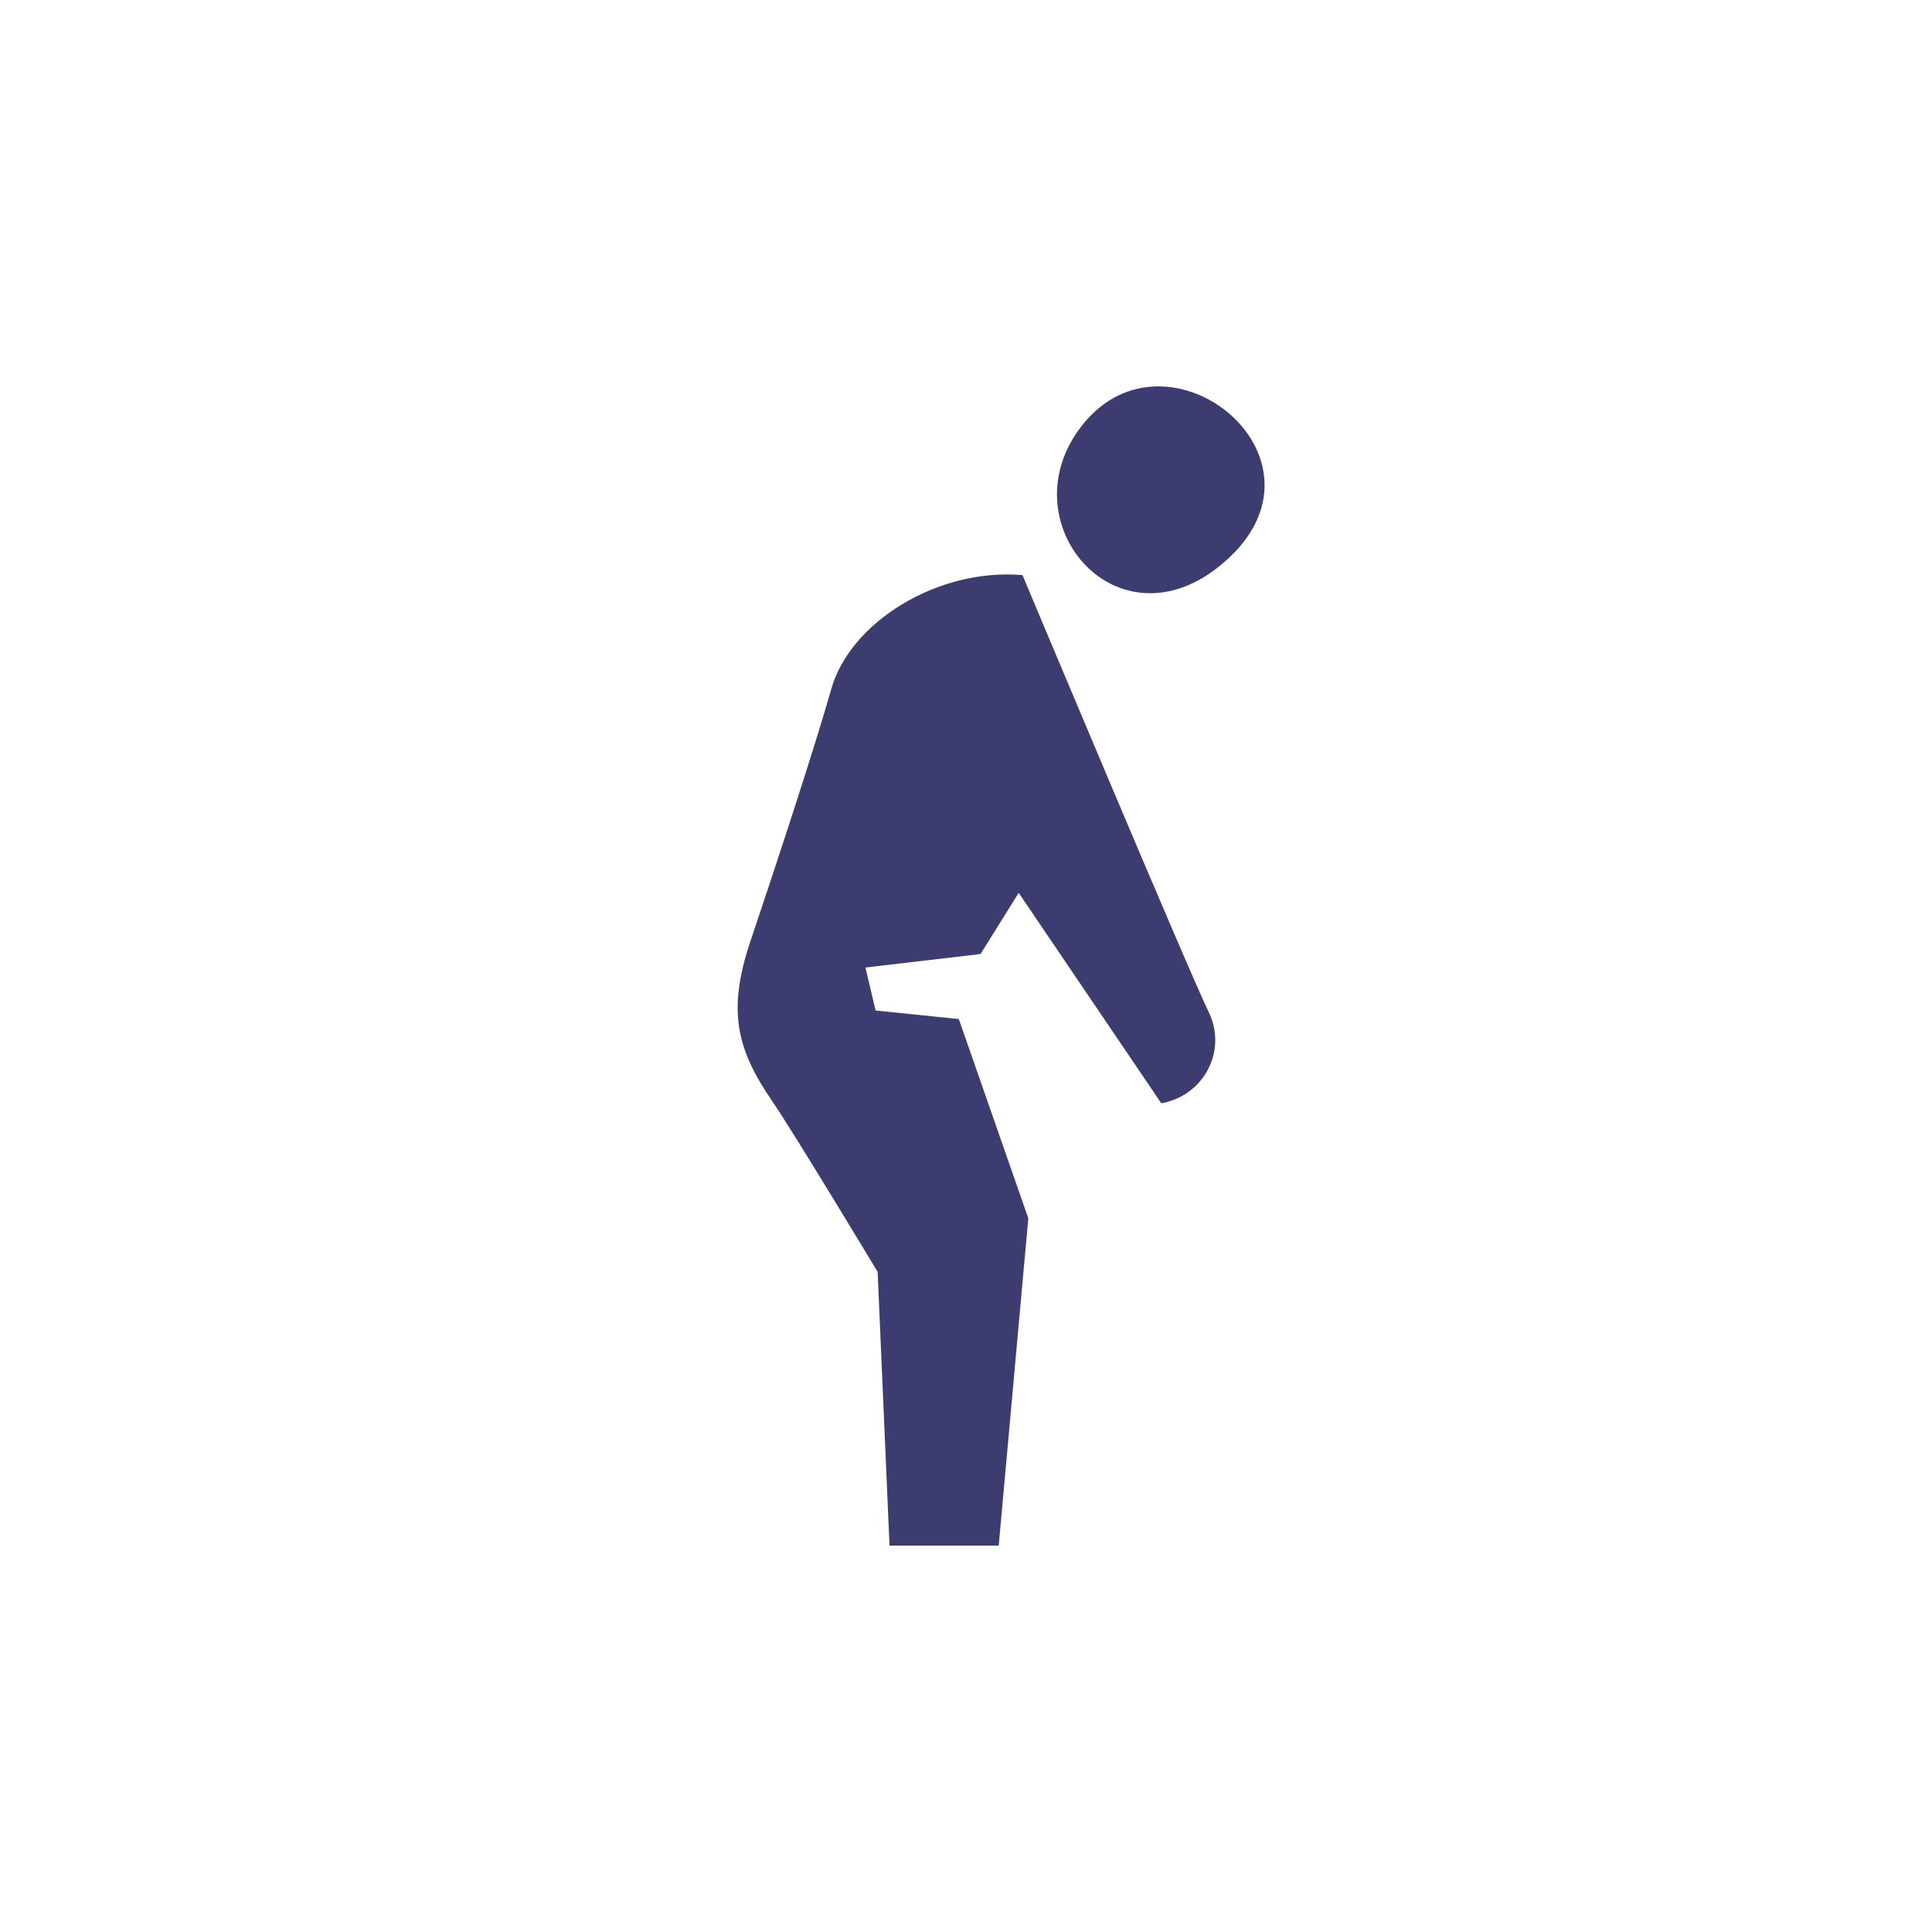 <svg width="110" height="110" viewBox="0 0 110 110" fill="none" xmlns="http://www.w3.org/2000/svg">
<path fill-rule="evenodd" clip-rule="evenodd" d="M61.708 24.099C66.511 18.241 76.159 25.903 70.016 31.721C63.873 37.54 57.08 29.725 61.708 24.099ZM66.119 62.816L58 50.835L55.828 54.318L49.272 55.087L49.854 57.535L54.59 58.02L58.548 69.364L56.863 88H50.645L49.969 72.416C49.969 72.416 45.233 64.548 43.968 62.697C41.938 59.738 41.396 57.542 42.729 53.581C44.177 49.282 46.39 42.555 47.33 39.225C48.406 35.437 53.358 32.332 58.216 32.743C58.216 32.743 67.587 55.094 68.852 57.695C69.089 58.202 69.205 58.756 69.19 59.313C69.175 59.871 69.03 60.418 68.766 60.913C68.502 61.407 68.127 61.836 67.668 62.166C67.209 62.496 66.679 62.718 66.119 62.816Z" fill="#3C3C70"/>
</svg>